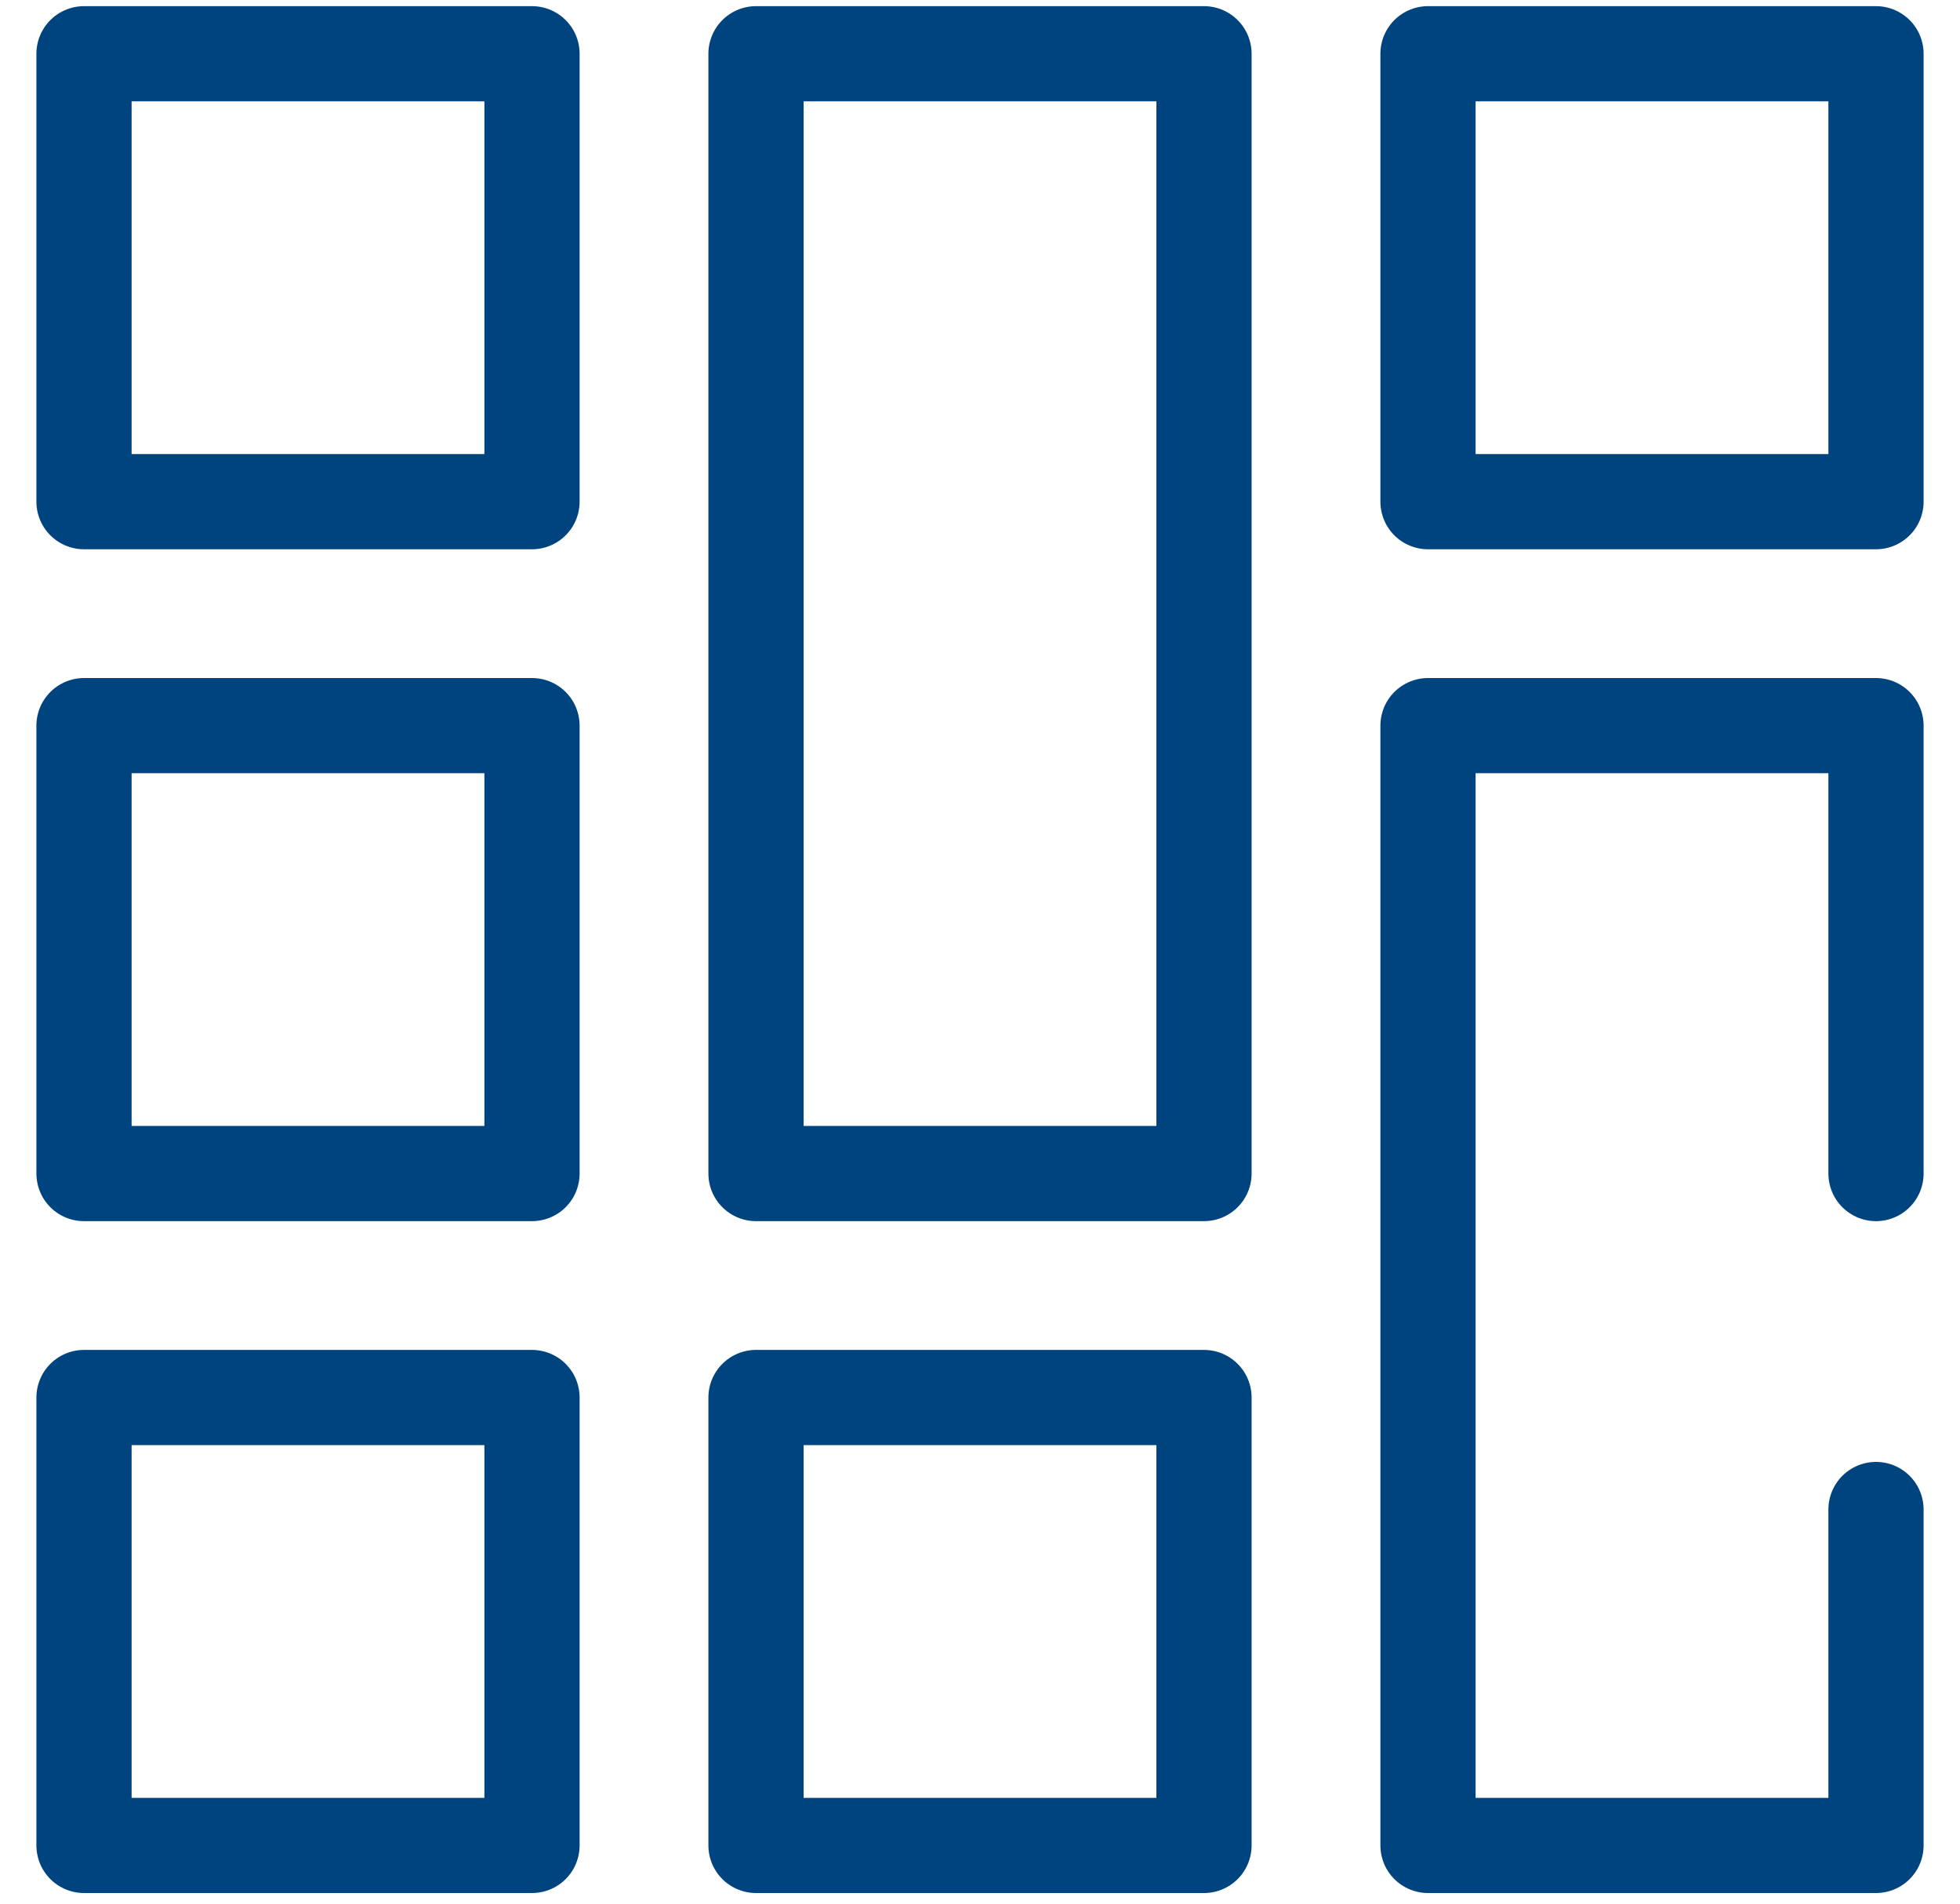 <svg width="35" height="34" viewBox="0 0 35 34" fill="none" xmlns="http://www.w3.org/2000/svg">
<rect x="1.5" y="0.96" width="8" height="8" stroke="#00447F" stroke-width="1.7" stroke-linejoin="round"/>
<rect x="1.5" y="12.96" width="8" height="8" stroke="#00447F" stroke-width="1.7" stroke-linejoin="round"/>
<rect x="1.5" y="24.96" width="8" height="8" stroke="#00447F" stroke-width="1.7" stroke-linejoin="round"/>
<rect x="13.5" y="0.96" width="8" height="20" stroke="#00447F" stroke-width="1.7" stroke-linejoin="round"/>
<rect x="13.5" y="24.96" width="8" height="8" stroke="#00447F" stroke-width="1.7" stroke-linejoin="round"/>
<rect x="25.5" y="0.96" width="8" height="8" stroke="#00447F" stroke-width="1.7" stroke-linejoin="round"/>
<path d="M33.5 20.96V12.96H25.5V32.96H33.5V26.96" stroke="#00447F" stroke-width="1.7" stroke-linecap="round" stroke-linejoin="round"/>
</svg>
